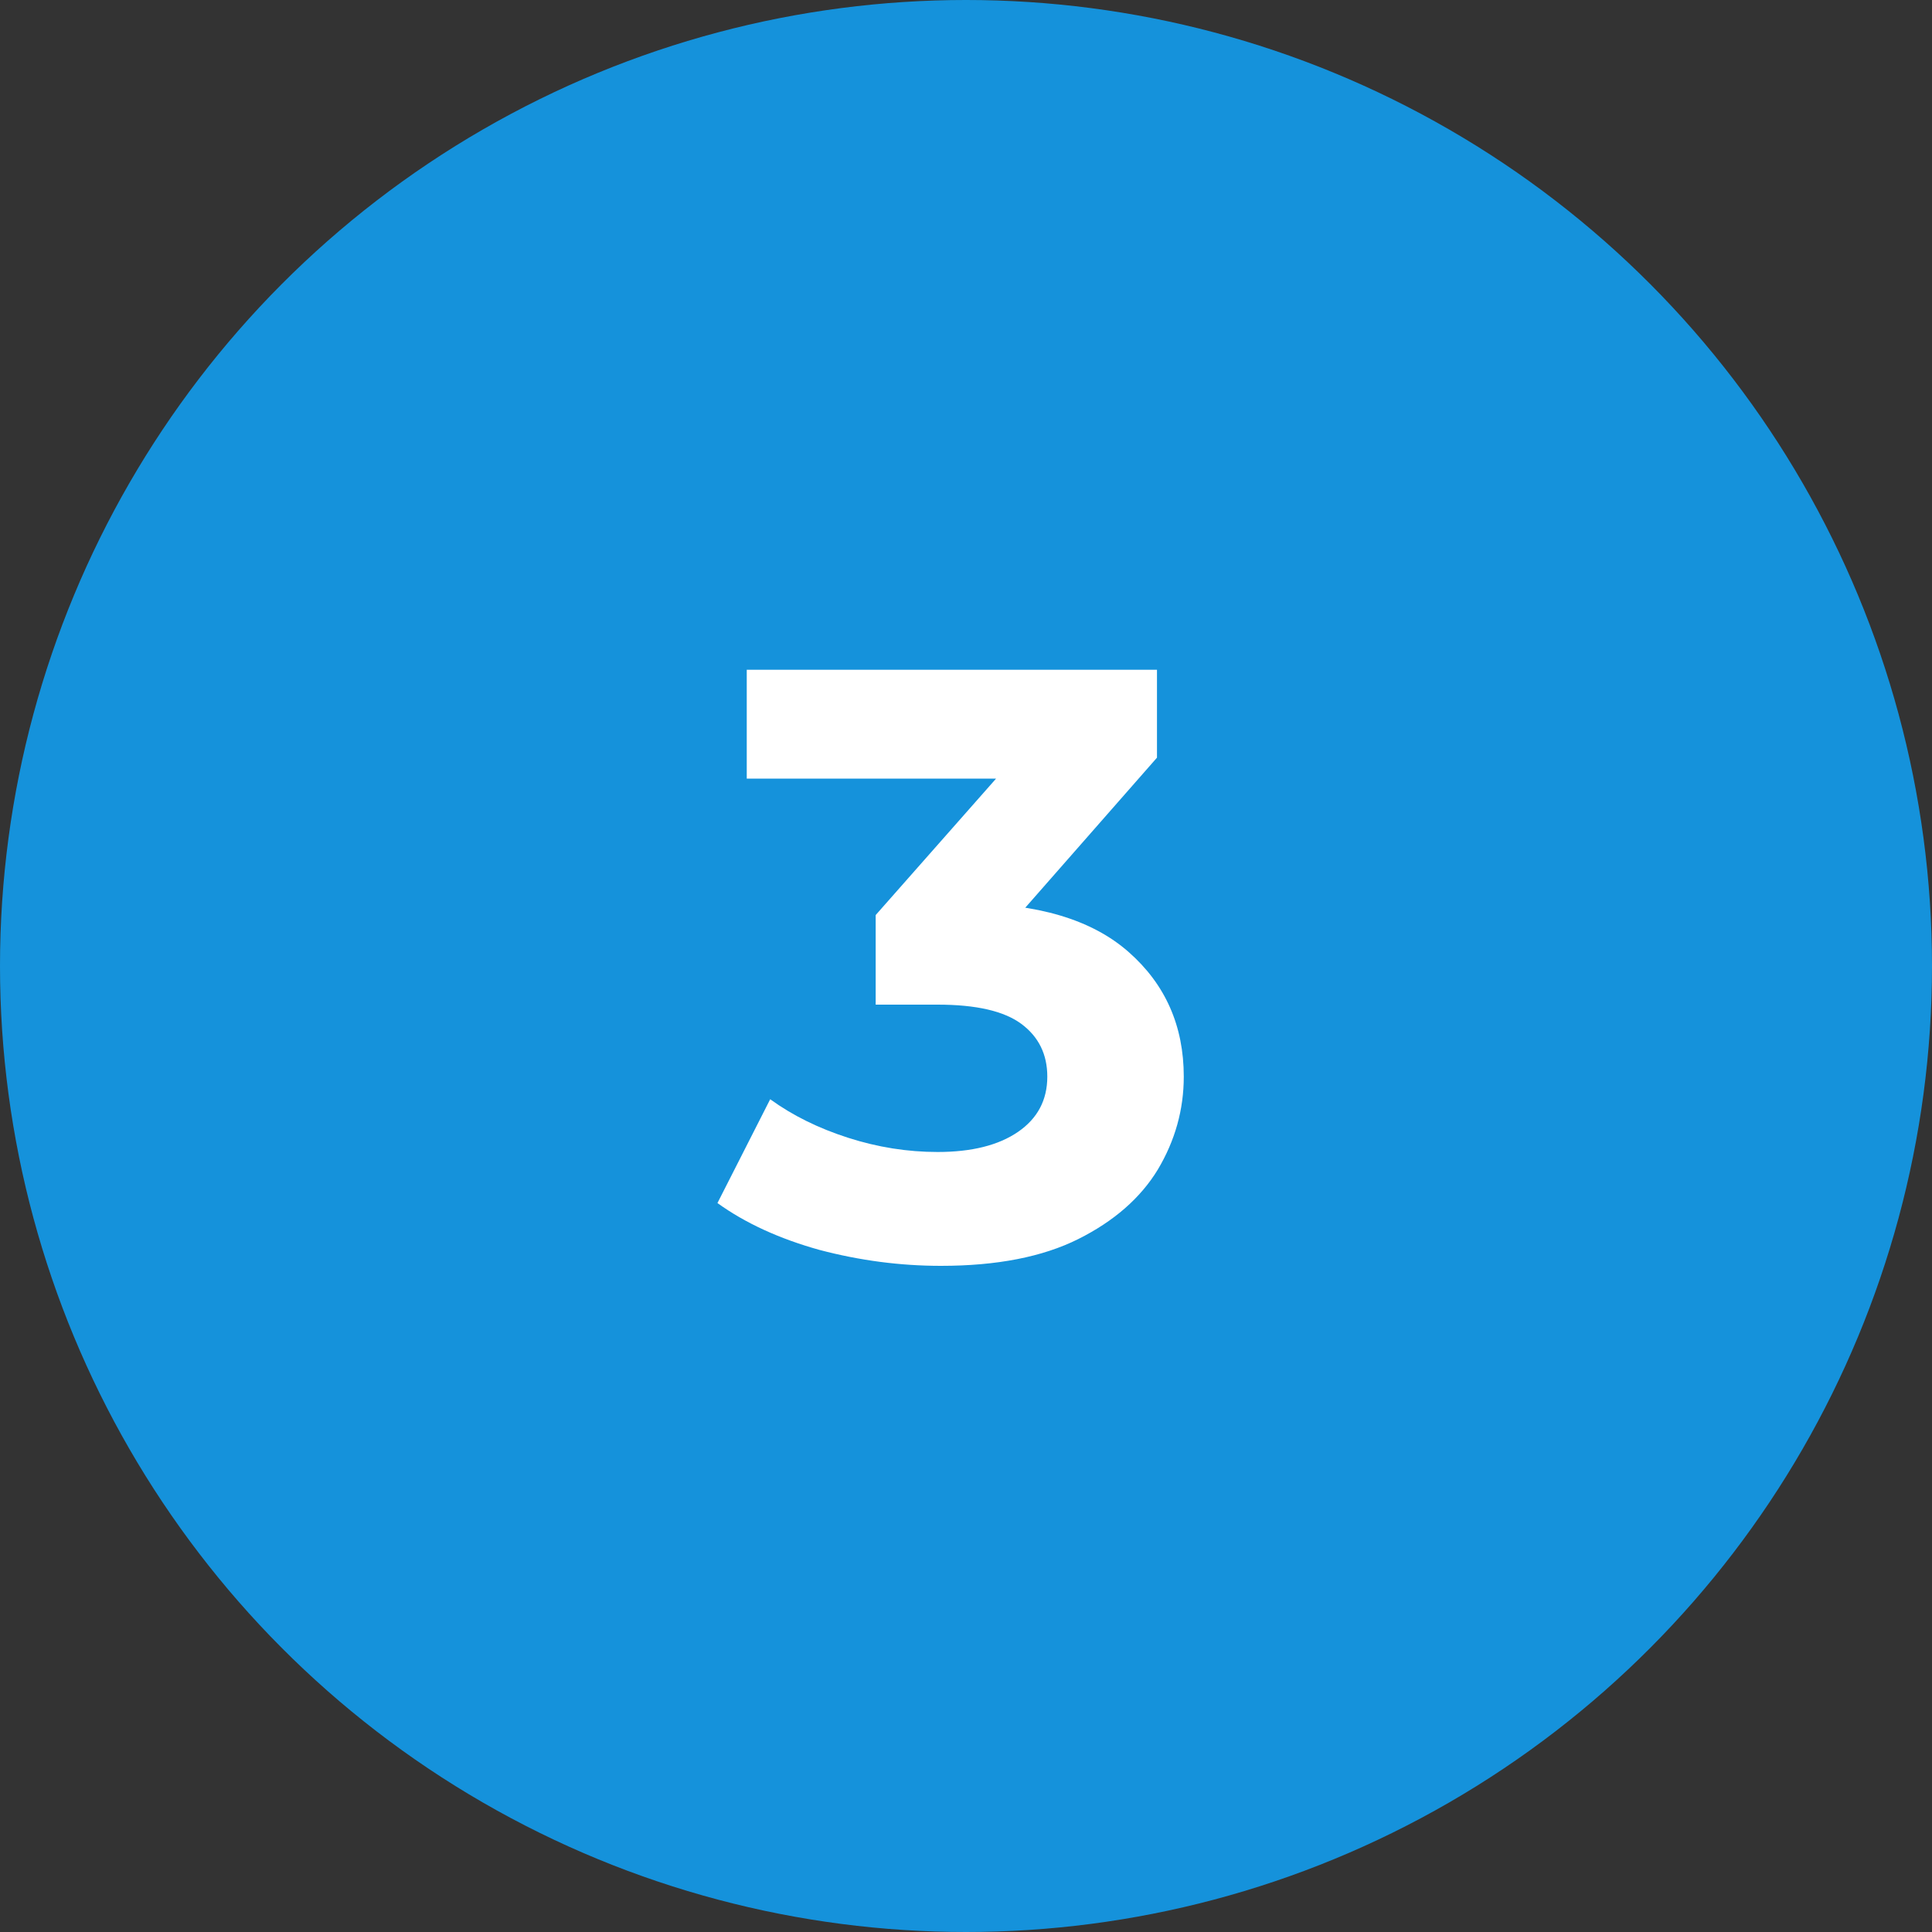 <svg width="60" height="60" viewBox="0 0 60 60" fill="none" xmlns="http://www.w3.org/2000/svg">
<rect x="0" y="0" width="60" height="60" fill="#333333" stroke="none"/>
<circle cx="30" cy="30" r="30" fill="#1592DB"/>
<path d="M29.223 39.312C27.957 39.312 26.701 39.147 25.453 38.818C24.205 38.471 23.147 37.986 22.281 37.362L23.919 34.138C24.612 34.641 25.418 35.039 26.337 35.334C27.255 35.629 28.183 35.776 29.119 35.776C30.176 35.776 31.008 35.568 31.615 35.152C32.221 34.736 32.525 34.164 32.525 33.436C32.525 32.743 32.256 32.197 31.719 31.798C31.181 31.399 30.315 31.2 29.119 31.2H27.195V28.418L32.265 22.672L32.733 24.18H23.191V20.8H35.931V23.53L30.887 29.276L28.755 28.054H29.977C32.213 28.054 33.903 28.557 35.047 29.562C36.191 30.567 36.763 31.859 36.763 33.436C36.763 34.459 36.494 35.421 35.957 36.322C35.419 37.206 34.596 37.925 33.487 38.48C32.377 39.035 30.956 39.312 29.223 39.312Z" fill="white"/>
</svg>
